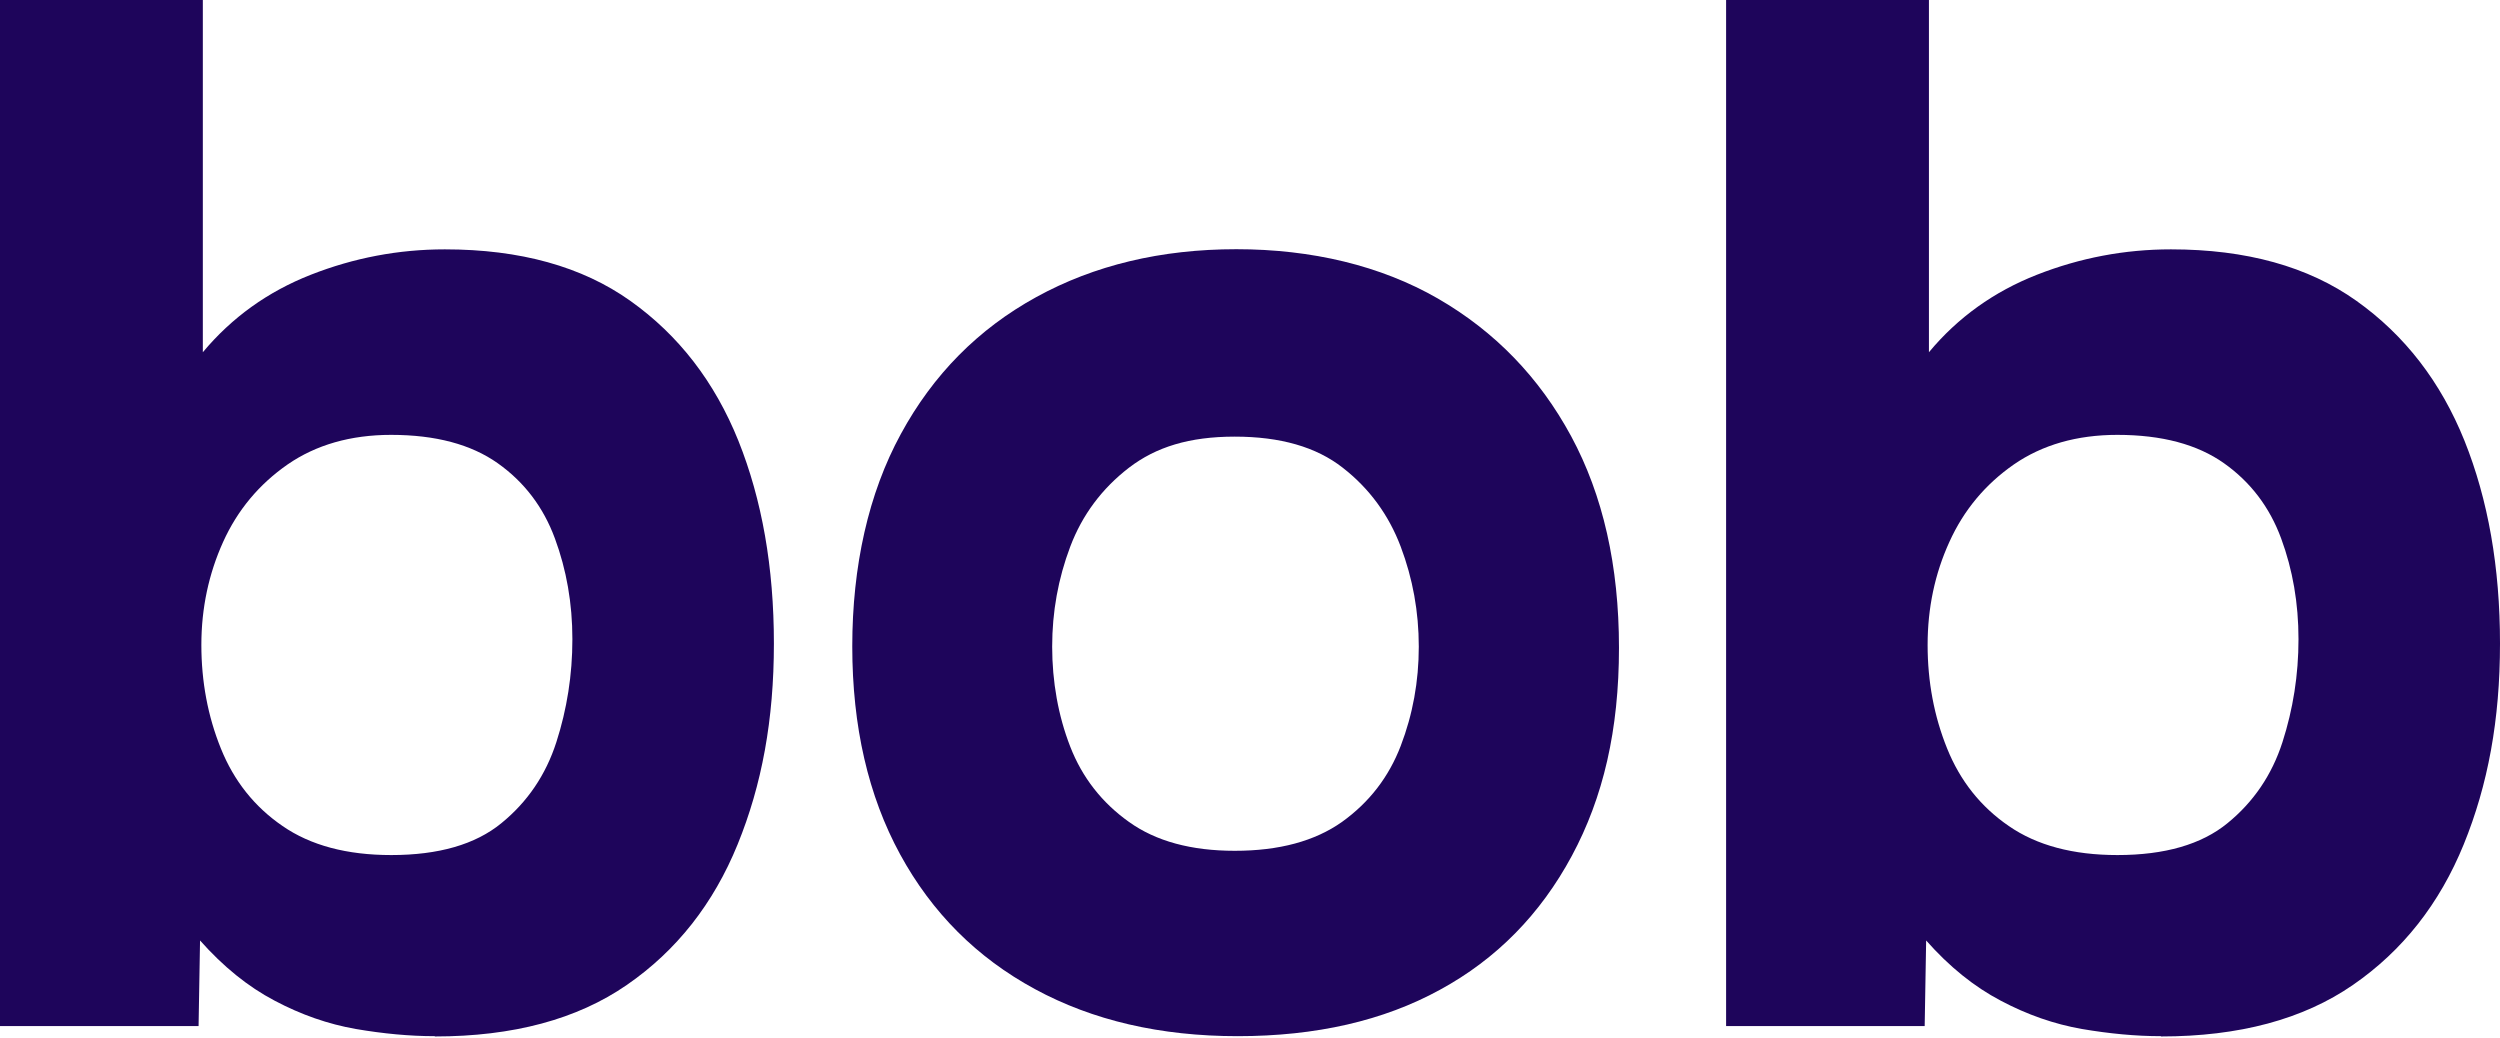 <svg width="1260" height="523" viewBox="0 0 1260 523" fill="none" xmlns="http://www.w3.org/2000/svg">
<path d="M219.099 522.228C206.45 522.228 193.136 520.971 179.303 518.604C165.397 516.163 151.786 511.429 138.398 504.327C125.009 497.3 112.508 487.166 100.821 474L100.081 517.124H0V3.57449e-06H102.227V177.528C116.873 159.997 134.995 146.978 156.668 138.472C178.342 129.965 200.829 125.675 224.203 125.675C262.15 125.675 293.365 134.329 317.701 151.638C342.037 168.947 360.16 192.396 372.143 222.132C384.052 251.868 390.044 285.894 390.044 324.358C390.044 362.823 383.978 395.591 371.773 425.549C359.568 455.507 341.002 479.104 315.926 496.413C290.85 513.722 258.599 522.376 219.173 522.376L219.099 522.228ZM197.204 430.949C221.022 430.949 239.589 425.623 252.681 414.898C265.848 404.172 275.094 390.561 280.42 373.992C285.746 357.423 288.483 340.188 288.483 322.139C288.483 304.091 285.524 287.225 279.681 271.396C273.837 255.566 264.221 242.917 250.832 233.449C237.444 223.981 219.543 219.173 197.13 219.173C176.714 219.173 159.257 224.203 144.907 234.115C130.557 244.101 119.683 257.12 112.434 273.171C105.185 289.223 101.487 306.532 101.487 325.024C101.487 343.516 104.742 360.974 111.325 377.247C117.908 393.594 128.264 406.613 142.392 416.303C156.52 426.067 174.791 430.949 197.204 430.949Z" fill="#1E055B"/>
<path d="M623.791 522.228C584.809 522.228 550.709 514.313 521.565 498.484C492.347 482.654 469.712 460.019 453.66 430.579C437.609 401.139 429.546 366.151 429.546 325.764C429.546 285.376 437.683 248.687 454.03 218.729C470.303 188.771 493.086 165.767 522.304 149.715C551.523 133.664 585.105 125.601 623.125 125.601C661.146 125.601 695.912 133.886 724.686 150.455C753.387 167.024 775.8 190.177 791.851 219.839C807.903 249.575 815.965 285.08 815.965 326.503C815.965 367.927 808.05 401.879 792.221 431.319C776.391 460.759 754.274 483.32 725.722 498.853C697.243 514.461 663.291 522.228 623.791 522.228ZM622.312 428.804C644.725 428.804 662.699 423.922 676.384 414.232C689.994 404.468 699.906 391.745 705.972 375.915C712.037 360.086 715.07 343.442 715.07 325.912C715.07 308.381 712.037 291.59 705.972 275.538C699.906 259.487 690.142 246.172 676.754 235.742C663.365 225.238 645.242 220.061 622.312 220.061C599.381 220.061 582.59 225.312 568.979 235.742C555.369 246.246 545.457 259.487 539.391 275.538C533.326 291.59 530.293 308.381 530.293 325.912C530.293 343.442 533.326 360.751 539.391 376.285C545.457 391.893 555.369 404.542 568.979 414.232C582.59 423.996 600.417 428.804 622.312 428.804Z" fill="#1E055B"/>
<path d="M1089.06 522.228C1076.41 522.228 1063.17 520.971 1049.26 518.604C1035.35 516.163 1021.74 511.429 1008.35 504.327C994.966 497.3 982.391 487.166 970.778 474L970.038 517.124H869.956V0H972.183V177.528C986.755 159.997 1004.95 146.978 1026.62 138.472C1048.3 129.965 1070.78 125.675 1094.16 125.675C1132.11 125.675 1163.32 134.329 1187.66 151.638C1211.99 168.947 1230.12 192.396 1242.1 222.132C1254.01 251.868 1260 285.894 1260 324.358C1260 362.823 1253.93 395.591 1241.73 425.549C1229.52 455.507 1210.96 479.104 1185.88 496.413C1160.81 513.722 1128.56 522.376 1089.13 522.376L1089.06 522.228ZM1067.16 430.949C1090.98 430.949 1109.55 425.623 1122.64 414.898C1135.8 404.172 1145.05 390.561 1150.38 373.992C1155.7 357.423 1158.44 340.188 1158.44 322.139C1158.44 304.09 1155.55 287.225 1149.71 271.396C1143.87 255.566 1134.25 242.917 1120.86 233.449C1107.47 223.981 1089.57 219.173 1067.16 219.173C1046.74 219.173 1029.29 224.203 1014.94 234.115C1000.59 244.101 989.714 257.12 982.465 273.171C975.142 289.223 971.517 306.532 971.517 325.024C971.517 343.516 974.772 360.974 981.355 377.247C987.938 393.594 998.294 406.613 1012.42 416.303C1026.55 426.067 1044.82 430.949 1067.23 430.949H1067.16Z" fill="#1E055B"/>
</svg>
